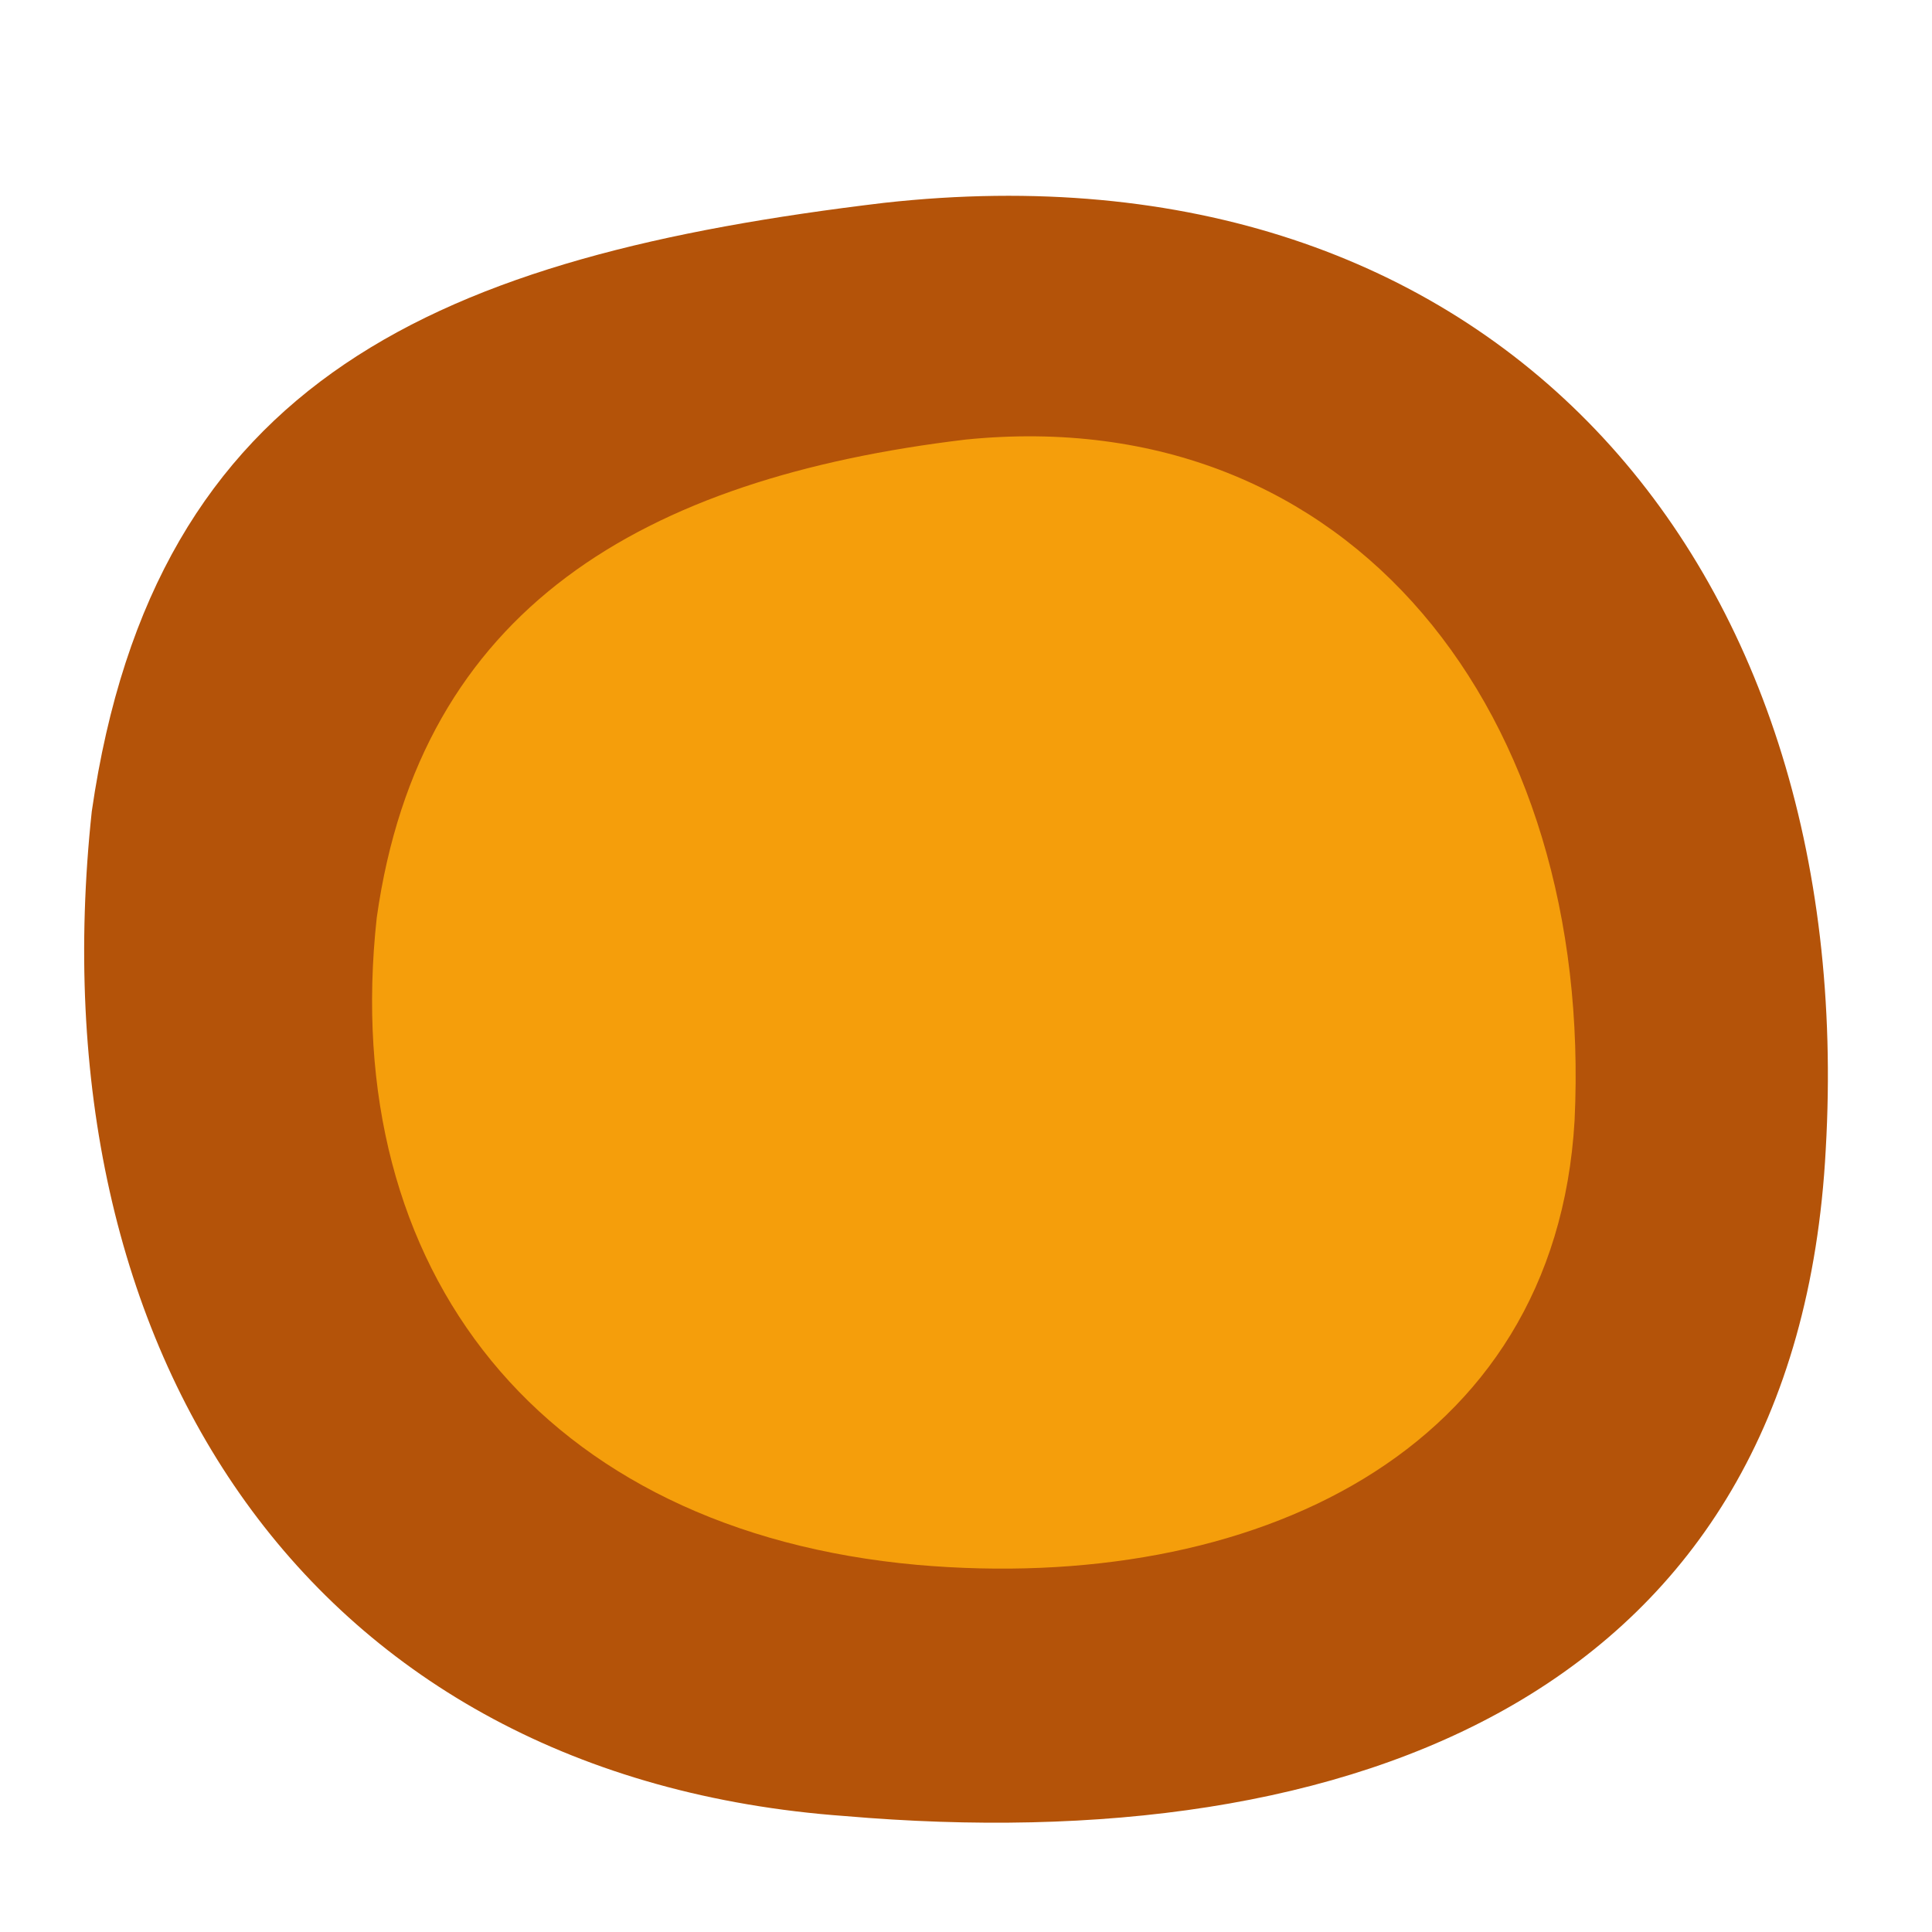 <svg xmlns="http://www.w3.org/2000/svg" viewBox="0 0 400 400" width="400" height="400">
  
  <!-- 
    NUGGETZ LOGO - FULL CANVAS
    
    Organic two-tone nugget filling the canvas
    Properly scaled with safe margins
  -->
  
  <g transform="translate(200, 200)">
    
    <!-- Base form - ~2.1x scale of original -->
    <path 
      d="M -17 -158
         C 109 -172, 185 -84, 178 38
         C 172 151, 80 185, -25 176
         C -136 168, -193 80, -181 -32
         C -168 -122, -109 -147, -17 -158
         Z"
      fill="#B45309"
    />
    
    <!-- Highlight - proportionally scaled -->
    <path 
      d="M 0 -109
         C 80 -117, 130 -52, 126 32
         C 122 101, 59 130, -10 124
         C -88 117, -130 63, -122 -10
         C -113 -74, -67 -101, 0 -109
         Z"
      fill="#F59E0B"
    />
    
  </g>
  
</svg>
